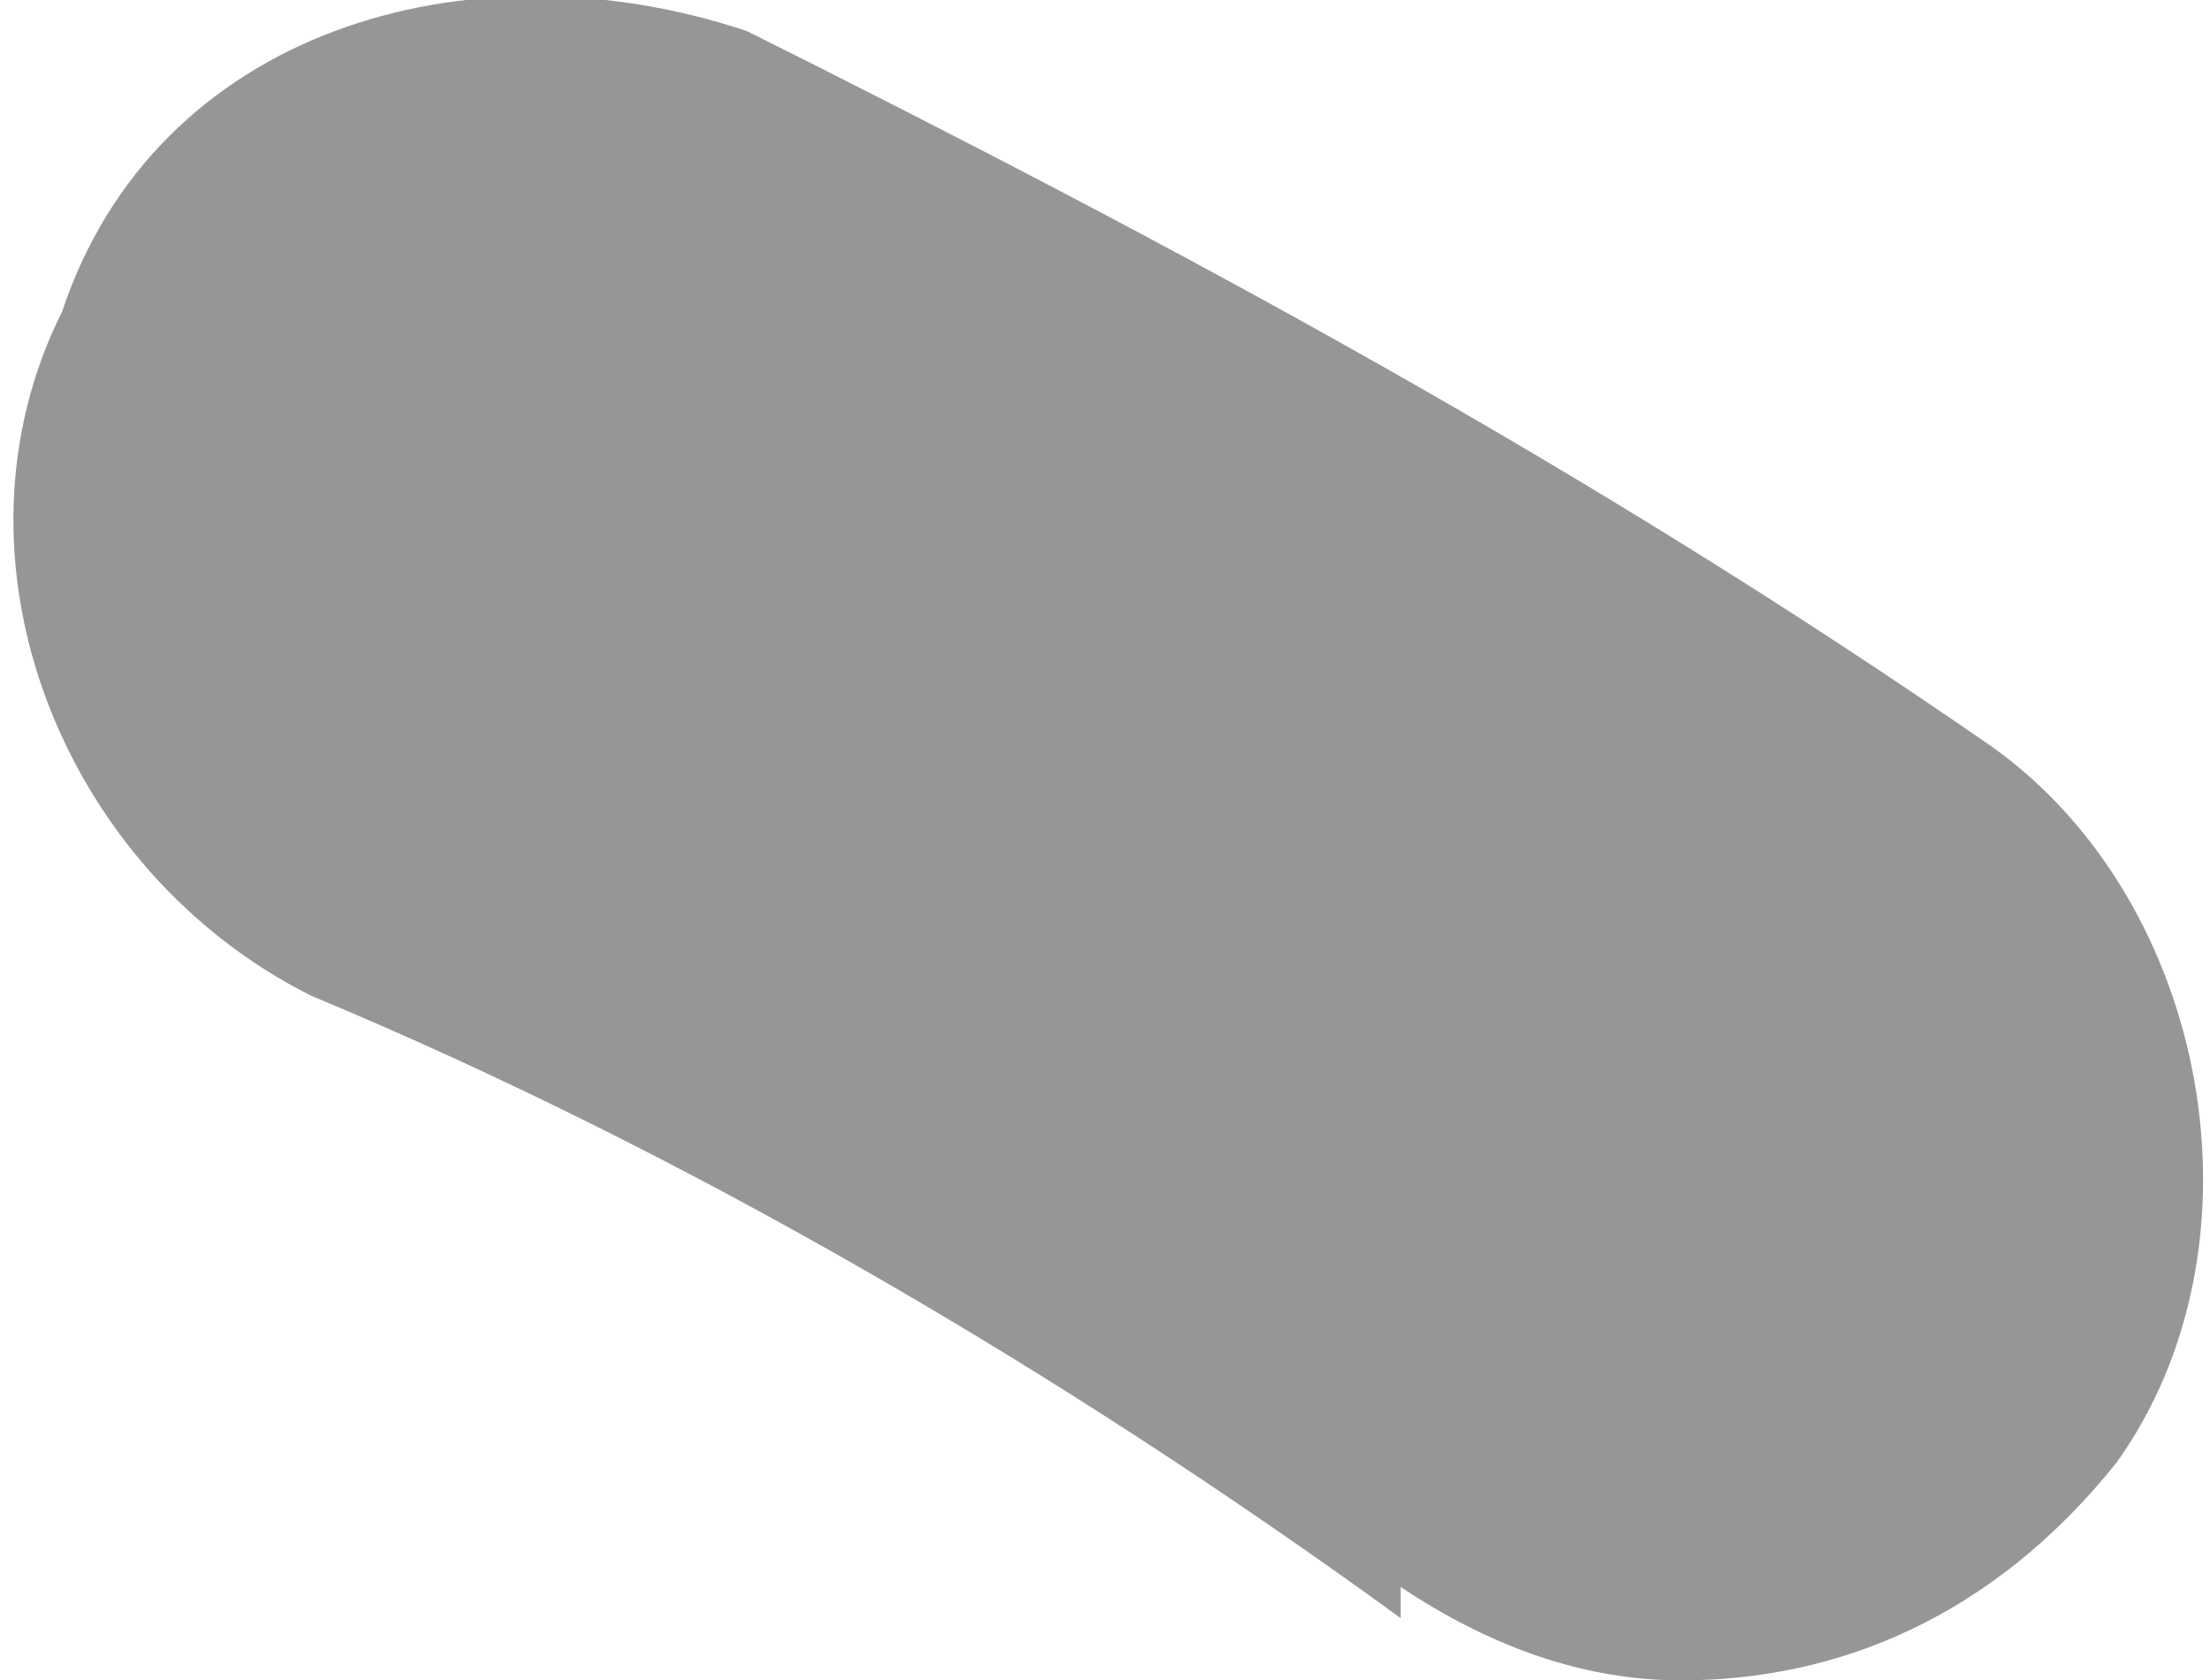<?xml version="1.0" encoding="UTF-8"?>
<svg id="Layer_1" xmlns="http://www.w3.org/2000/svg" version="1.1" viewBox="0 0 7.1 5.4">
  <!-- Generator: Adobe Illustrator 29.4.0, SVG Export Plug-In . SVG Version: 2.1.0 Build 152)  -->
  <defs>
    <style>
      .st0 {
        fill: #969696;
      }
    </style>
  </defs>
  <path class="st0" d="M4.5,5.1c.3.2.6.3.9.3.5,0,1-.2,1.4-.7.5-.7.3-1.8-.4-2.3C5.1,1.5,3.8.8,2.4.1,1.5-.2.5.1.2,1c-.4.8,0,1.8.8,2.2,1.2.5,2.4,1.2,3.5,2Z"/>
</svg>